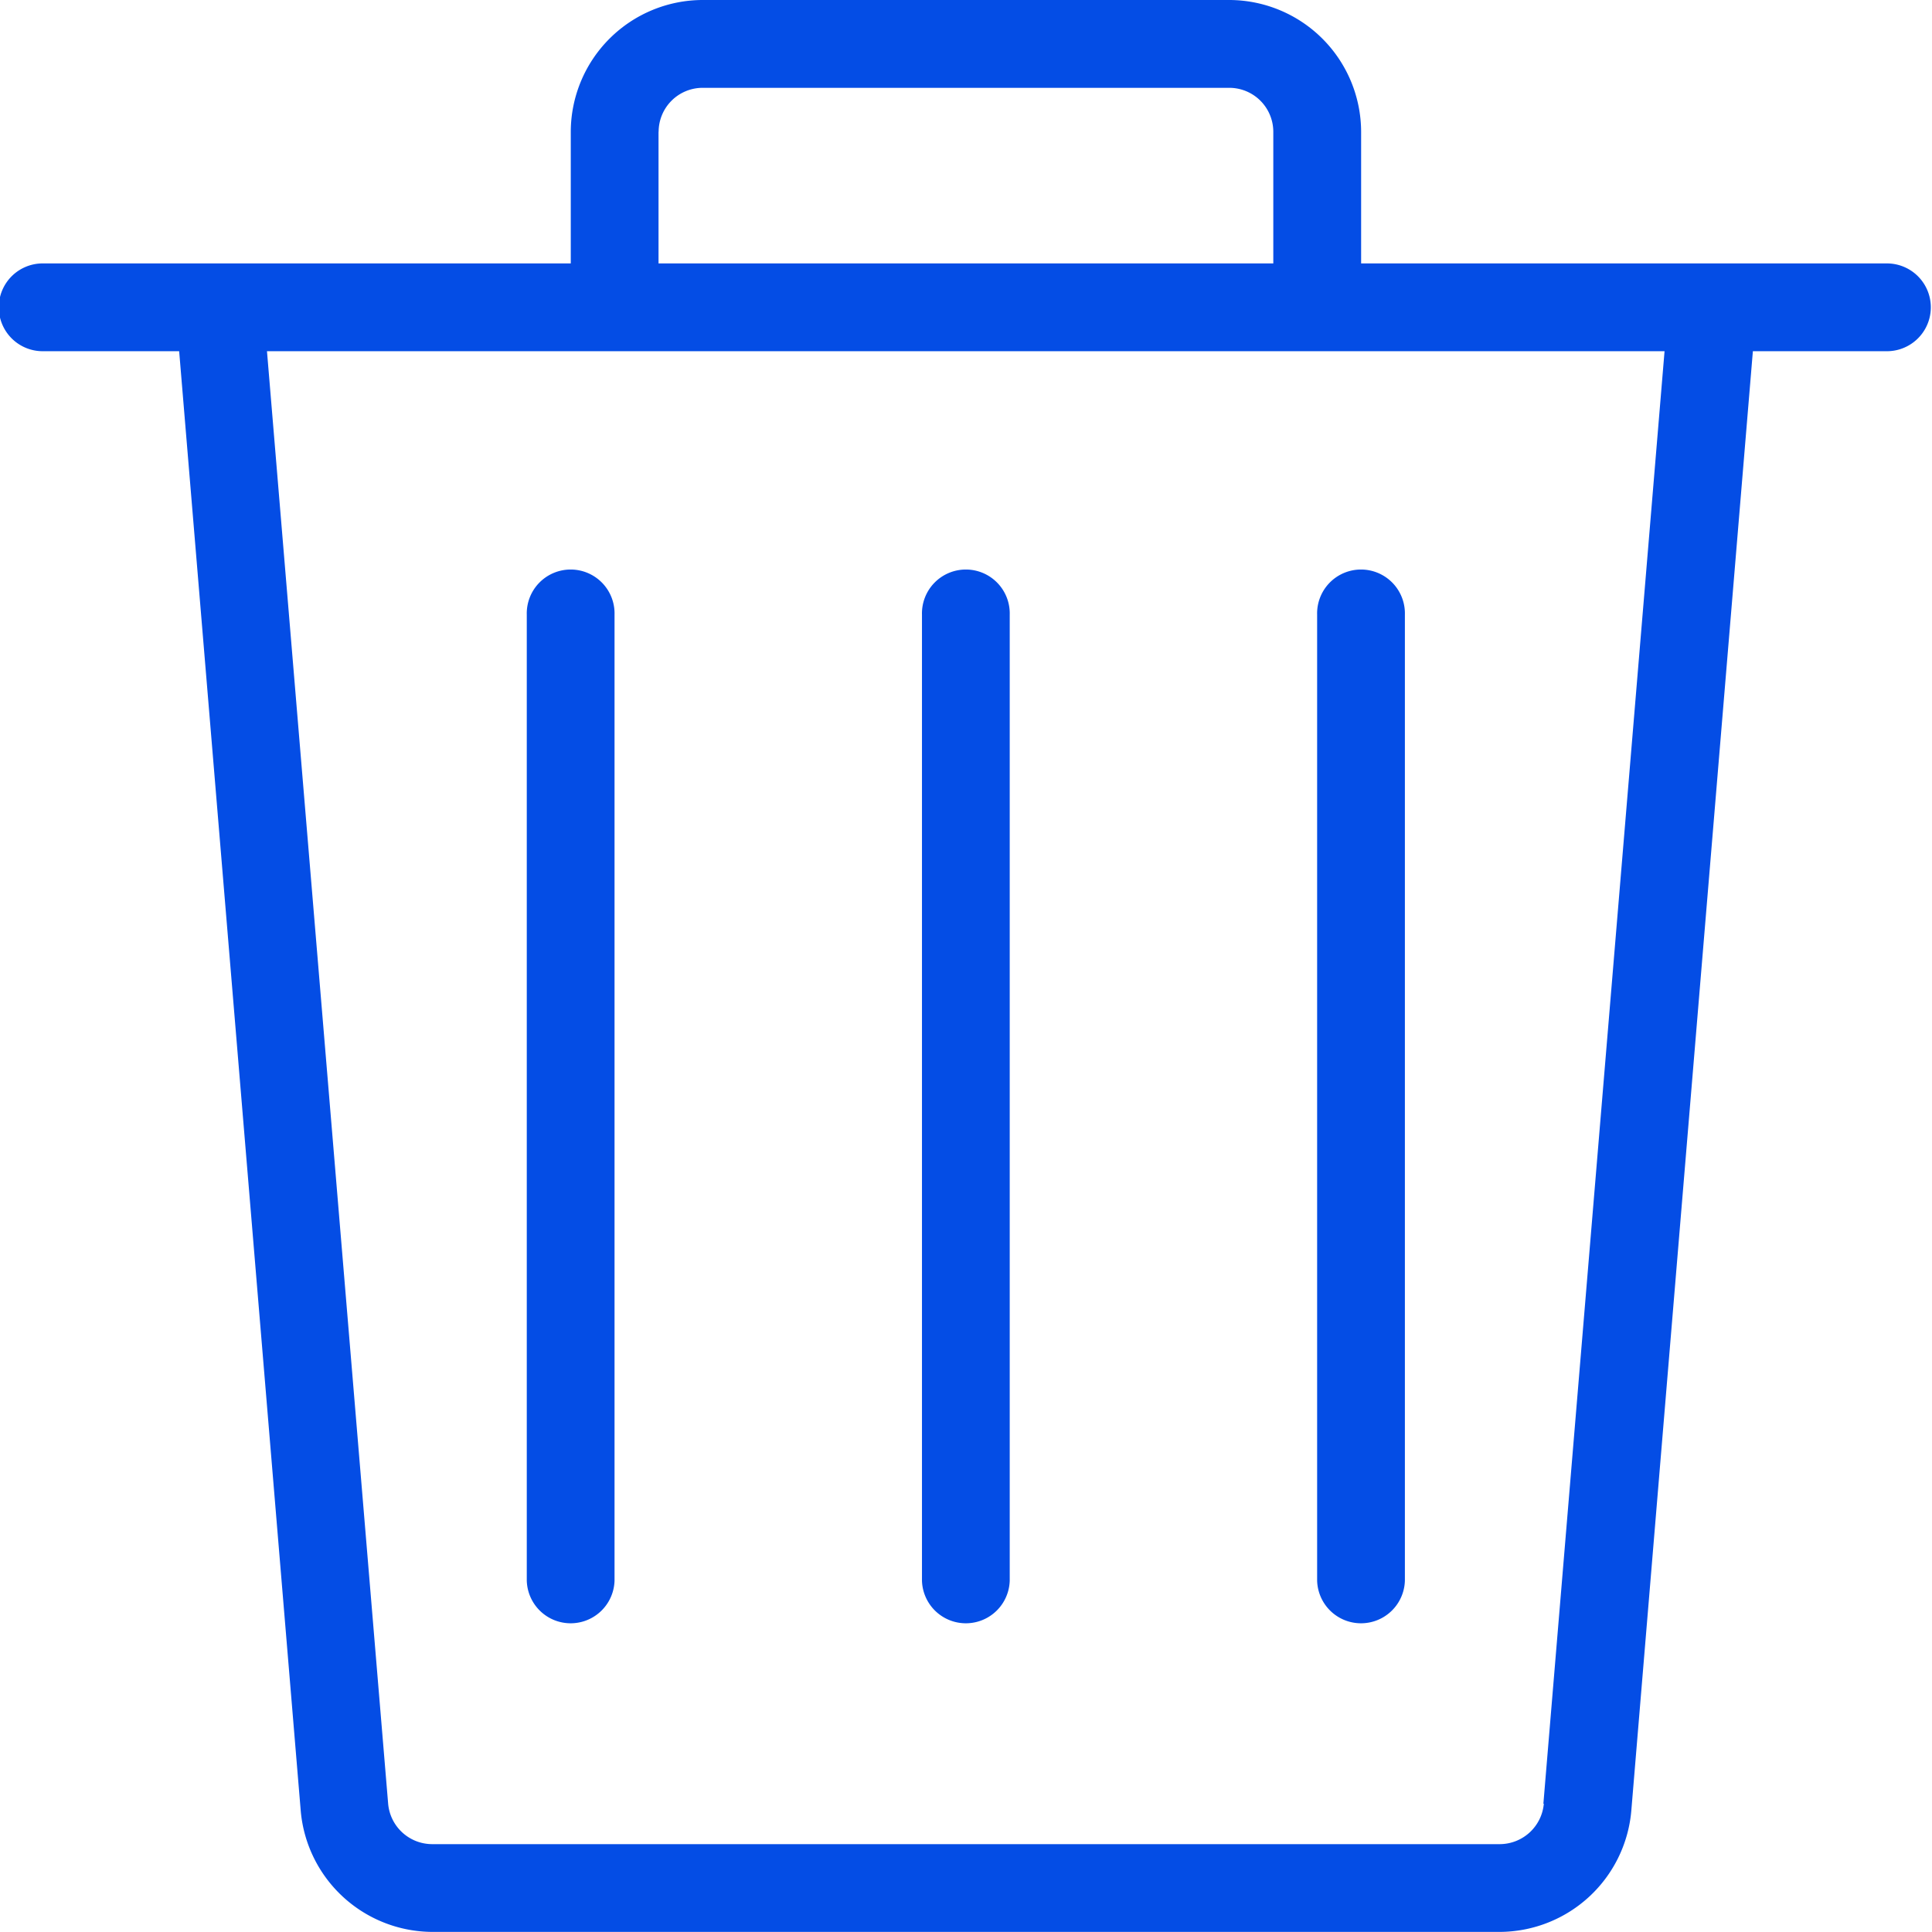 <svg xmlns="http://www.w3.org/2000/svg" width="57.878" height="57.875" viewBox="0 0 57.878 57.875">
  <path id="noun-bin-7804699" d="M106.577,57.912H90.792V53.966a3.958,3.958,0,0,0-3.946-3.946H71.061a3.958,3.958,0,0,0-3.946,3.946v3.946H51.331a1.315,1.315,0,1,0,0,2.629h4.052l3.643,43.736a3.972,3.972,0,0,0,3.934,3.618H94.951a3.972,3.972,0,0,0,3.934-3.618l3.643-43.736h4.052a1.315,1.315,0,0,0,0-2.629Zm-36.83-3.946a1.319,1.319,0,0,1,1.315-1.315H86.846a1.319,1.319,0,0,1,1.315,1.315v3.946H69.744V53.966Zm26.518,50.089a1.329,1.329,0,0,1-1.315,1.211H62.959a1.326,1.326,0,0,1-1.315-1.211l-3.63-43.514H99.882l-3.63,43.514Zm-16-35.622V97.371a1.315,1.315,0,0,1-2.629,0V68.433a1.315,1.315,0,1,1,2.629,0Zm9.209,0a1.315,1.315,0,1,1,2.629,0V97.371a1.315,1.315,0,0,1-2.629,0Zm-21.048,0V97.371a1.315,1.315,0,0,1-2.629,0V68.433a1.315,1.315,0,1,1,2.629,0Z" transform="translate(-50.016 -50.02)" fill="#044de5"/>
</svg>
